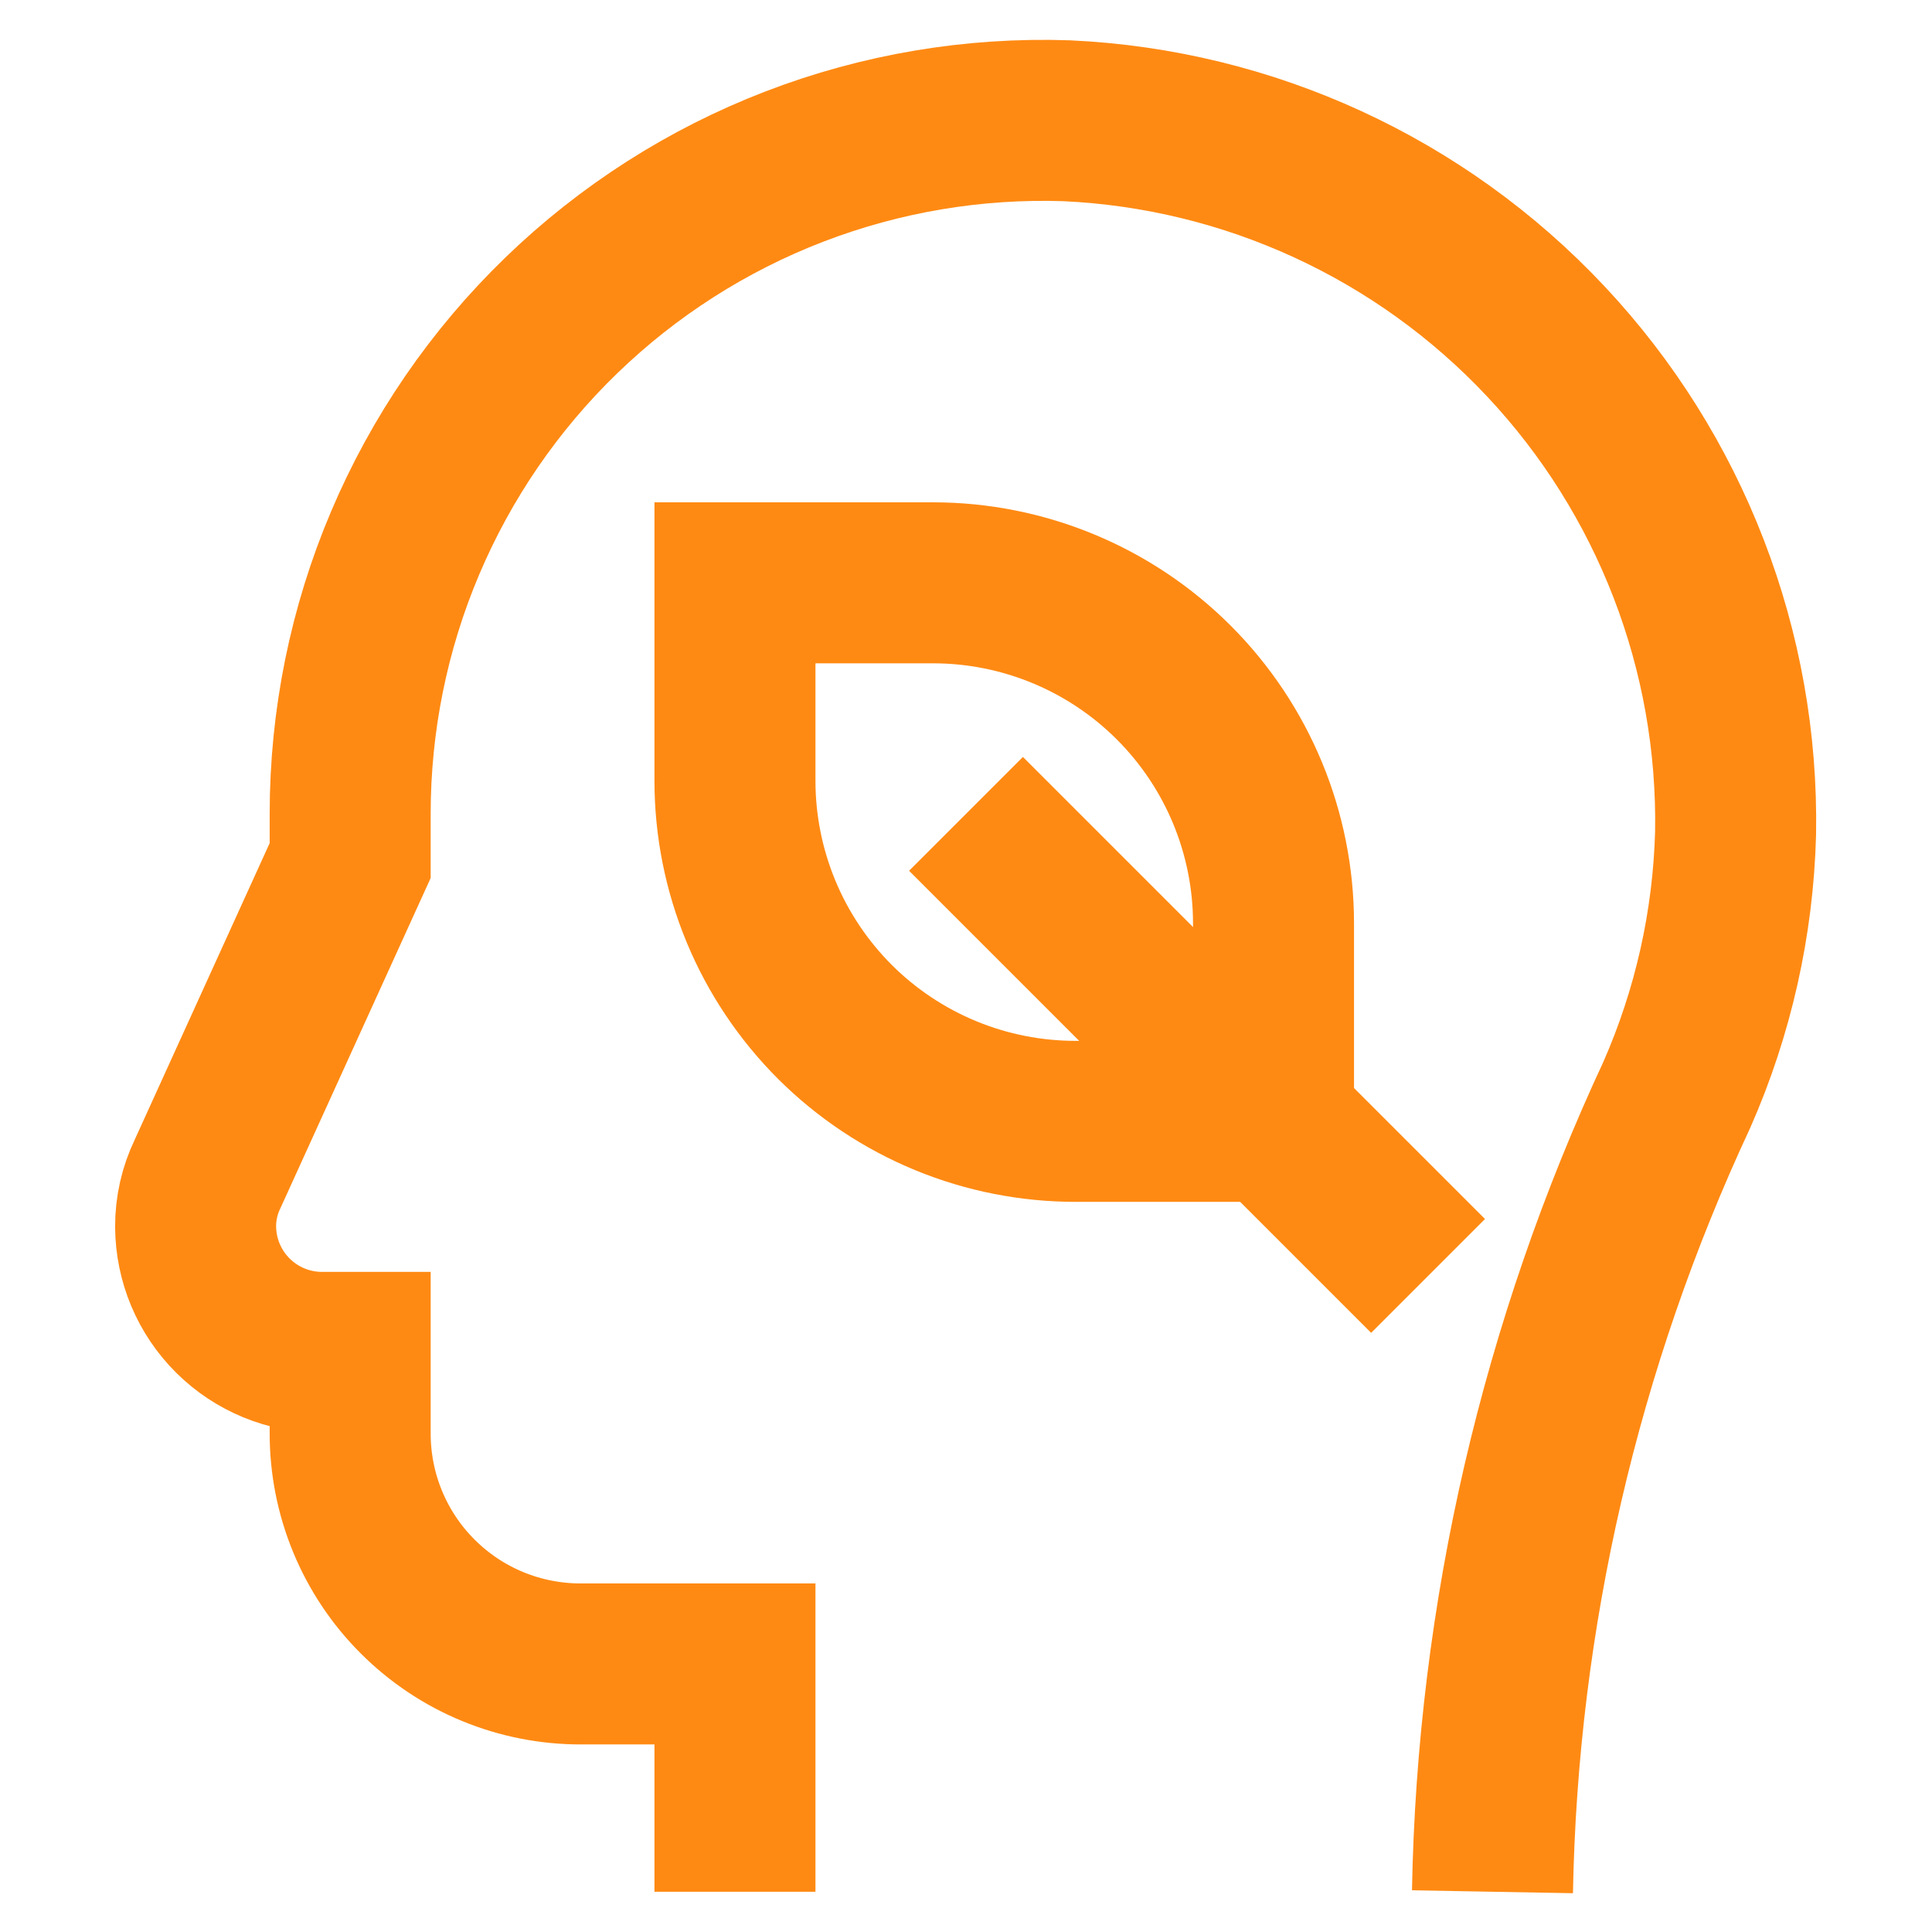 <svg width="24" height="24" viewBox="0 0 24 24" fill="none" xmlns="http://www.w3.org/2000/svg">
<path d="M18.54 23.5C18.602 20.076 19.383 16.703 20.83 13.6C21.282 12.574 21.53 11.47 21.56 10.35C21.599 8.084 20.753 5.891 19.201 4.239C17.649 2.586 15.515 1.604 13.25 1.5C12.095 1.461 10.944 1.655 9.866 2.07C8.788 2.485 7.804 3.114 6.974 3.917C6.143 4.72 5.483 5.683 5.032 6.747C4.581 7.811 4.35 8.954 4.35 10.11C4.35 10.31 4.35 10.5 4.35 10.69L2.58 14.58C2.48 14.786 2.429 15.011 2.43 15.24C2.433 15.655 2.599 16.051 2.894 16.344C3.188 16.636 3.586 16.8 4 16.8H4.35V17.8C4.349 18.177 4.422 18.551 4.566 18.9C4.71 19.249 4.921 19.566 5.188 19.832C5.455 20.099 5.772 20.311 6.12 20.454C6.469 20.598 6.843 20.671 7.22 20.67H9.13V23.5" stroke="#FF8A13" stroke-width="2" stroke-miterlimit="10"/>
<path d="M9.13 7.24H11.59C12.712 7.24 13.788 7.686 14.581 8.479C15.374 9.272 15.82 10.348 15.82 11.47V13.93H13.37C12.814 13.931 12.262 13.823 11.748 13.611C11.234 13.399 10.766 13.088 10.372 12.695C9.979 12.302 9.666 11.835 9.453 11.321C9.24 10.807 9.13 10.256 9.13 9.7V7.24Z" stroke="#FF8A13" stroke-width="2" stroke-miterlimit="10"/>
<path d="M17.74 15.85L12 10.11" stroke="#FF8A13" stroke-width="2" stroke-miterlimit="10"/>
</svg>
